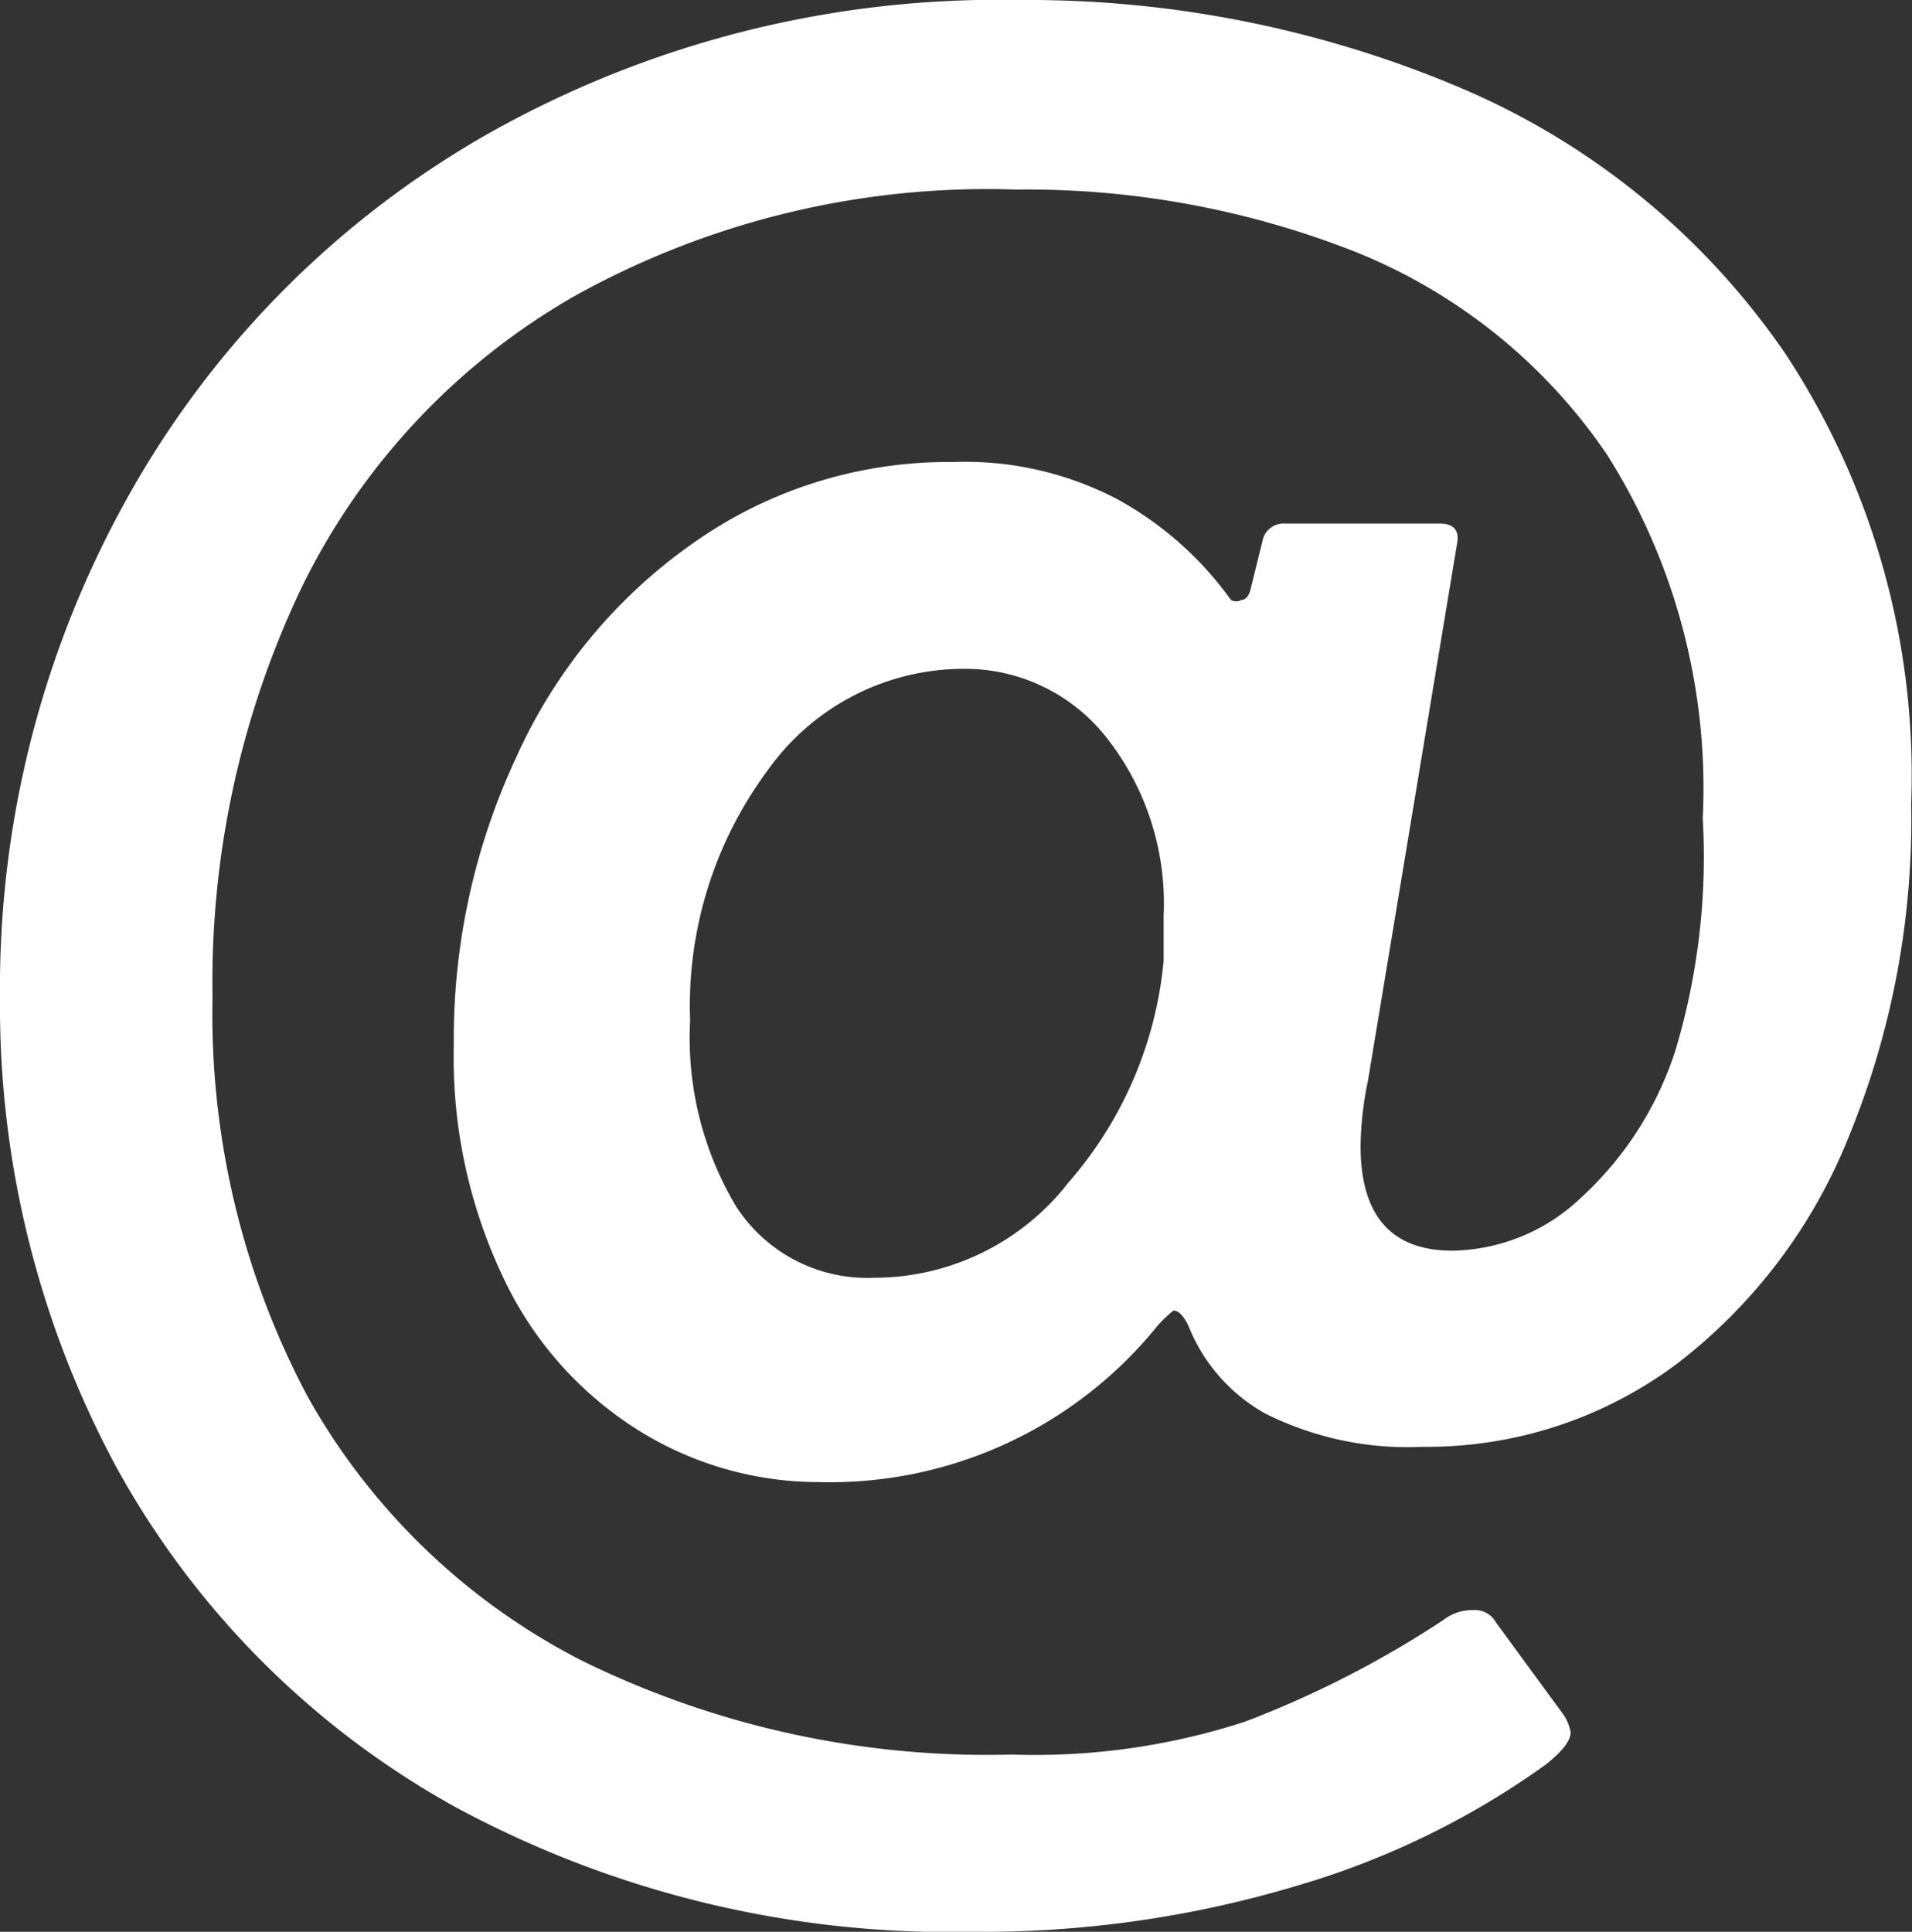 <svg id="Ebene_1" data-name="Ebene 1" xmlns="http://www.w3.org/2000/svg" viewBox="0 0 23.3 23.54"><rect x="0" y="0" width="23.3" height="23.54" fill="#333333" stroke="none"/><defs><style>.cls-1{fill:#fff;}</style></defs><title>at</title><path class="cls-1" d="M20.05,26.83a13.35,13.35,0,0,1-3.94.56A12.67,12.67,0,0,1,9.8,25.87a10.53,10.53,0,0,1-4.12-4.12A11.84,11.84,0,0,1,4.25,16,12.25,12.25,0,0,1,5.8,9.92a11.57,11.57,0,0,1,4.38-4.43,12.64,12.64,0,0,1,6.48-1.64A13.53,13.53,0,0,1,22,4.9a9.11,9.11,0,0,1,4,3.25,9.33,9.33,0,0,1,1.54,5.49,10.17,10.17,0,0,1-.76,4.06,6.54,6.54,0,0,1-2.11,2.78,5.09,5.09,0,0,1-3.09,1,3.86,3.86,0,0,1-1.92-.41A2.12,2.12,0,0,1,18.73,20q-.09-.18-.18-.18s-.08.06-.19.18a5.13,5.13,0,0,1-4.13,1.91A4.15,4.15,0,0,1,12,21.26a4.4,4.4,0,0,1-1.63-1.87,6.23,6.23,0,0,1-.59-2.8,8.11,8.11,0,0,1,.76-3.51,6.37,6.37,0,0,1,2.14-2.6,5.38,5.38,0,0,1,3.18-1,4,4,0,0,1,2,.45,4.16,4.16,0,0,1,1.39,1.23.13.13,0,0,0,.13,0c.05,0,.09-.05.11-.13l.15-.61a.26.26,0,0,1,.27-.19h1.89c.16,0,.23.08.21.22l-1.09,6.57a4.15,4.15,0,0,0-.09.79c0,.85.37,1.28,1.12,1.28a2.32,2.32,0,0,0,1.55-.63,4.16,4.16,0,0,0,1.17-1.82A8.22,8.22,0,0,0,25,13.82,7.61,7.61,0,0,0,23.84,9.4a6.74,6.74,0,0,0-3.07-2.48,10.93,10.93,0,0,0-4.14-.76,10.34,10.34,0,0,0-5.4,1.31A8.28,8.28,0,0,0,7.93,11a11.15,11.15,0,0,0-1.09,5A9.93,9.93,0,0,0,8,20.87a8,8,0,0,0,3.35,3.22,11.18,11.18,0,0,0,5.23,1.14,8.27,8.27,0,0,0,2.84-.4,12.38,12.38,0,0,0,2.42-1.24.57.57,0,0,1,.37-.12.29.29,0,0,1,.27.15l.82,1.12a.55.55,0,0,1,.09.22q0,.15-.3.39A10,10,0,0,1,20.05,26.83Zm-6.83-8.28a1.9,1.9,0,0,0,1.68.87,3,3,0,0,0,2.37-1.16,4.78,4.78,0,0,0,1.16-2.7c0-.12,0-.31,0-.55a3.26,3.26,0,0,0-.71-2.19A2.19,2.19,0,0,0,16,12a2.93,2.93,0,0,0-2.39,1.23,4.82,4.82,0,0,0-.95,3.06A4,4,0,0,0,13.22,18.55Z" transform="translate(-4.25 -3.85)"/></svg>